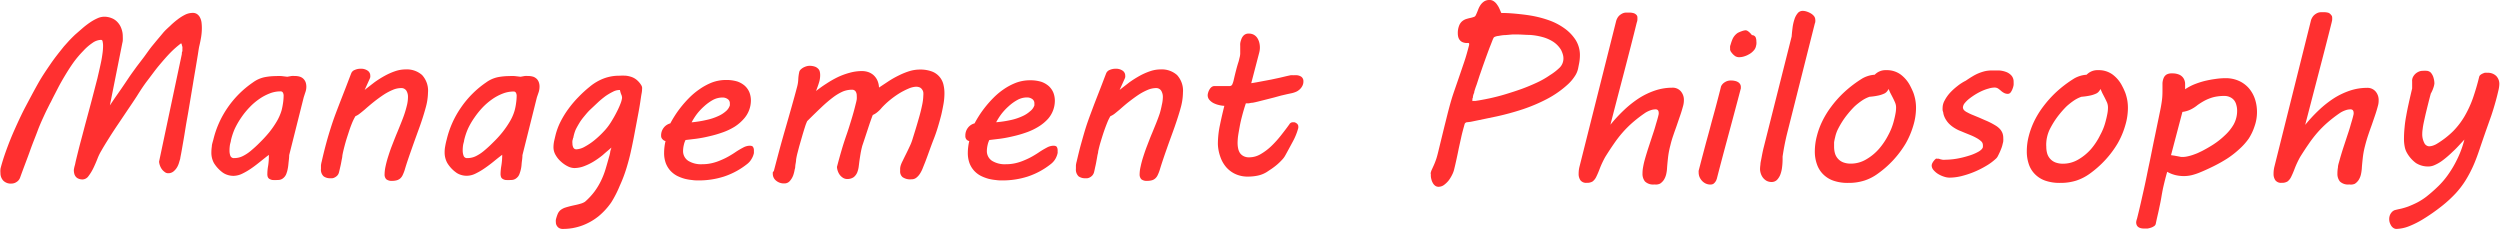 <svg xmlns="http://www.w3.org/2000/svg" viewBox="0 0 333.53 30.54"><defs><style>.cls-1{fill:#ff3030;}</style></defs><g id="レイヤー_2" data-name="レイヤー 2"><g id="レイヤー_3" data-name="レイヤー 3"><path class="cls-1" d="M.07,22.49c.19-.75.45-1.57.78-2.48S1.56,18.15,2,17.17s.91-2,1.44-3,1.06-2,1.62-3S6.2,9.33,6.79,8.47,8,6.86,8.54,6.18l.62-.69c.25-.27.53-.55.84-.85l1-.87A11.37,11.37,0,0,1,12,3a6.37,6.37,0,0,1,1-.56,2.25,2.25,0,0,1,.89-.21,2.61,2.61,0,0,1,1,.19,2.06,2.06,0,0,1,.79.54,2.37,2.37,0,0,1,.51.84,2.92,2.92,0,0,1,.19,1.08,4.38,4.38,0,0,1,0,.5c0,.16-.06.33-.09.51l-1.63,8.17.61-.91.9-1.29c.33-.48.68-1,1-1.48s.71-1,1.06-1.49l1-1.31.72-1,.26-.34.65-.79c.25-.3.53-.62.84-1s.63-.66,1-1a10.07,10.07,0,0,1,1-.86,6.14,6.14,0,0,1,1-.63,2.31,2.31,0,0,1,1-.24,1,1,0,0,1,.59.16,1.22,1.22,0,0,1,.38.43,2.09,2.09,0,0,1,.21.64,6.33,6.33,0,0,1,.05.76,7.61,7.61,0,0,1-.1,1.25c-.07.42-.15.8-.23,1.14s-.12.67-.2,1.17-.18,1.09-.29,1.75-.24,1.38-.36,2.14l-.39,2.34c-.13.79-.26,1.57-.4,2.34s-.25,1.49-.36,2.16-.22,1.27-.31,1.8-.17.93-.23,1.23c0,.13-.07.32-.14.55a2.91,2.91,0,0,1-.27.69,2.14,2.14,0,0,1-.49.59,1.09,1.09,0,0,1-.74.25.7.7,0,0,1-.44-.16,1.75,1.75,0,0,1-.39-.38,2,2,0,0,1-.26-.51,2,2,0,0,1-.11-.49L24.26,7.21c0-.14,0-.26.07-.37a1.71,1.71,0,0,0,0-.31.92.92,0,0,0,0-.29L24.26,6c0-.09-.06-.16-.09-.23A12.61,12.61,0,0,0,22.76,7c-.51.52-1,1.09-1.53,1.72s-1,1.3-1.54,2-1,1.42-1.45,2.14c-.36.55-.75,1.14-1.17,1.75l-1.25,1.86c-.42.62-.83,1.24-1.22,1.86s-.76,1.21-1.08,1.78A6.63,6.63,0,0,0,13,21.18c-.17.43-.35.85-.55,1.26a6.21,6.21,0,0,1-.65,1.06,1,1,0,0,1-.78.44,1.3,1.3,0,0,1-.56-.11.86.86,0,0,1-.36-.27,1,1,0,0,1-.19-.39,1.93,1.93,0,0,1-.06-.49A3.91,3.91,0,0,1,10,22c.05-.22.09-.44.14-.64.21-.86.42-1.72.65-2.57s.45-1.71.69-2.6.49-1.81.74-2.76.52-2,.78-3c.07-.31.15-.65.23-1s.17-.76.25-1.14.14-.76.19-1.13a7.14,7.14,0,0,0,.08-1,2.44,2.44,0,0,0-.06-.61c0-.15-.11-.23-.22-.23a2.07,2.07,0,0,0-1.14.41,6.73,6.73,0,0,0-1.22,1.06A14,14,0,0,0,9.84,8.28c-.4.56-.78,1.15-1.14,1.75s-.7,1.19-1,1.78-.58,1.11-.81,1.58a3.24,3.24,0,0,1-.21.4l-.36.72c-.16.31-.34.7-.56,1.18S5.27,16.77,5,17.5s-.64,1.61-1,2.63-.83,2.2-1.32,3.57a1.12,1.12,0,0,1-.46.57,1.19,1.19,0,0,1-.68.22,1.39,1.39,0,0,1-1.12-.41,1.47,1.47,0,0,1-.36-1A2.54,2.54,0,0,1,.07,22.49Z"/><path class="cls-1" d="M35.67,23.14a5.81,5.81,0,0,1,.1-1,8.81,8.81,0,0,0,.1-1.48c-.32.24-.67.52-1.07.84s-.79.63-1.21.92a8.7,8.7,0,0,1-1.25.74,2.74,2.74,0,0,1-1.17.3,2.53,2.53,0,0,1-.83-.13,2.18,2.18,0,0,1-.68-.35,4.46,4.46,0,0,1-1.12-1.23,2.89,2.89,0,0,1-.34-1.44,5.06,5.06,0,0,1,.06-.76c0-.26.11-.57.2-.91a12.78,12.78,0,0,1,1.91-4.28A13,13,0,0,1,33.74,11a4,4,0,0,1,1.55-.7,8.11,8.11,0,0,1,1.54-.15,7,7,0,0,1,.75,0l.75.09.55-.1a3.29,3.29,0,0,1,.45,0,2.16,2.16,0,0,1,.73.11,1.18,1.18,0,0,1,.47.32,1.26,1.26,0,0,1,.26.45,1.91,1.91,0,0,1,.08.54,2.18,2.18,0,0,1-.12.72c-.08.23-.15.46-.23.7L38.58,20.7c0,.42-.07.8-.1,1.16a5.89,5.89,0,0,1-.17,1l-.11.33a1.34,1.34,0,0,1-.22.38,1.37,1.37,0,0,1-.36.31,1.09,1.09,0,0,1-.57.13,4.53,4.53,0,0,1-.73,0,1.18,1.18,0,0,1-.42-.17.56.56,0,0,1-.19-.27A1.28,1.28,0,0,1,35.67,23.14Zm-4.86-4.42c0,.14-.08.33-.13.59a4.77,4.77,0,0,0-.06.76,2,2,0,0,0,.11.71.49.49,0,0,0,.52.31,2.53,2.53,0,0,0,1.15-.27,5.35,5.35,0,0,0,1-.65A16.37,16.37,0,0,0,34.68,19a17.44,17.44,0,0,0,1.23-1.34,12.33,12.33,0,0,0,1-1.44,6.69,6.69,0,0,0,.65-1.47,9.06,9.06,0,0,0,.2-1,7.56,7.56,0,0,0,.08-1,.88.88,0,0,0-.09-.38.34.34,0,0,0-.34-.18,3.88,3.88,0,0,0-1.44.28,6.55,6.55,0,0,0-1.4.75,8.2,8.2,0,0,0-1.28,1.1,10.39,10.39,0,0,0-1.11,1.37,10.63,10.63,0,0,0-.86,1.49A8.77,8.77,0,0,0,30.81,18.72Z"/><path class="cls-1" d="M53.5,11.75a2.88,2.88,0,0,0-1.1.24,7.68,7.68,0,0,0-1.22.65c-.42.28-.85.59-1.28.93s-.86.71-1.28,1.08c-.22.18-.42.35-.62.5a2.24,2.24,0,0,1-.58.35,7.15,7.15,0,0,0-.44.88c-.15.37-.3.77-.44,1.21s-.29.87-.42,1.33-.24.88-.33,1.27q-.07.3-.12.6c0,.19-.06.4-.1.62s-.08.46-.14.71-.12.54-.2.85a1,1,0,0,1-.23.45,1.29,1.29,0,0,1-.34.25.92.92,0,0,1-.33.11,1.29,1.29,0,0,1-.25,0,1.45,1.45,0,0,1-.91-.26,1.22,1.22,0,0,1-.35-1c0-.13,0-.28,0-.43a2.53,2.53,0,0,1,.09-.5c.21-.93.42-1.77.62-2.51s.41-1.43.61-2.06.41-1.24.62-1.8.43-1.13.65-1.7l.69-1.77c.24-.61.49-1.29.77-2a.8.8,0,0,1,.46-.42,1.92,1.92,0,0,1,.79-.16,1.54,1.54,0,0,1,.92.25.8.8,0,0,1,.36.71.69.69,0,0,1,0,.16,1.25,1.25,0,0,1-.09.25L48.65,12c.41-.33.83-.65,1.28-1a13.17,13.17,0,0,1,1.37-.87,8.72,8.72,0,0,1,1.41-.63,4.38,4.38,0,0,1,1.4-.24,3.07,3.07,0,0,1,2.2.75,3.08,3.08,0,0,1,.79,2.34,8,8,0,0,1-.32,2.06c-.21.77-.47,1.6-.79,2.49s-.66,1.81-1,2.78-.71,2-1,3a5.34,5.34,0,0,1-.27.68,1.32,1.32,0,0,1-.33.45,1.22,1.22,0,0,1-.45.24,2.22,2.22,0,0,1-.62.08,1.15,1.15,0,0,1-.79-.22.9.9,0,0,1-.22-.68,5.16,5.16,0,0,1,.12-1A13.26,13.26,0,0,1,51.75,21c.15-.47.32-1,.52-1.51s.42-1.09.65-1.64.37-.9.55-1.35.35-.88.49-1.3.25-.82.34-1.2a4.7,4.7,0,0,0,.13-1.06,1.6,1.6,0,0,0-.19-.8A.79.79,0,0,0,53.5,11.75Z"/><path class="cls-1" d="M66.78,23.14a7,7,0,0,1,.1-1A8.69,8.69,0,0,0,67,20.65c-.32.24-.68.52-1.07.84s-.8.63-1.22.92a8.7,8.7,0,0,1-1.25.74,2.7,2.7,0,0,1-1.16.3,2.55,2.55,0,0,1-.84-.13,2.12,2.12,0,0,1-.67-.35,4.31,4.31,0,0,1-1.12-1.23,2.9,2.9,0,0,1-.35-1.44,4.06,4.06,0,0,1,.07-.76,9.1,9.1,0,0,1,.2-.91,12.59,12.59,0,0,1,1.91-4.28A12.78,12.78,0,0,1,64.85,11a4.1,4.1,0,0,1,1.55-.7,8.11,8.11,0,0,1,1.54-.15,6.88,6.88,0,0,1,.75,0l.76.09.55-.1a3.15,3.15,0,0,1,.44,0,2.22,2.22,0,0,1,.74.11,1.35,1.35,0,0,1,.47.32,1.24,1.24,0,0,1,.25.45,1.61,1.61,0,0,1,.08.54,2.46,2.46,0,0,1-.11.72l-.24.7L69.7,20.7c0,.42-.08.8-.11,1.16a4.36,4.36,0,0,1-.17,1l-.11.33a1.3,1.3,0,0,1-.21.38,1.42,1.42,0,0,1-.37.31,1.09,1.09,0,0,1-.57.13,4.62,4.62,0,0,1-.73,0,1.05,1.05,0,0,1-.41-.17.5.5,0,0,1-.19-.27A1.25,1.25,0,0,1,66.78,23.14Zm-4.86-4.42c0,.14-.08.33-.13.59a4.77,4.77,0,0,0-.06.76,2,2,0,0,0,.12.71.47.47,0,0,0,.51.31,2.53,2.53,0,0,0,1.15-.27,5.35,5.35,0,0,0,1-.65A16.37,16.37,0,0,0,65.79,19,14.15,14.15,0,0,0,67,17.68a12.33,12.33,0,0,0,1-1.44,6.25,6.25,0,0,0,.65-1.47,7.18,7.18,0,0,0,.2-1,7.56,7.56,0,0,0,.08-1,.88.88,0,0,0-.09-.38.34.34,0,0,0-.34-.18,4,4,0,0,0-1.44.28,6.55,6.55,0,0,0-1.4.75,8.69,8.69,0,0,0-1.28,1.1,11.18,11.18,0,0,0-1.1,1.37,9.73,9.73,0,0,0-.86,1.49A8.84,8.84,0,0,0,61.92,18.72Z"/><path class="cls-1" d="M75,30.54a.85.85,0,0,1-.26-.05.88.88,0,0,1-.28-.16,1,1,0,0,1-.21-.28.84.84,0,0,1-.09-.4,1.4,1.4,0,0,1,0-.34,4.8,4.8,0,0,1,.25-.78,1.37,1.37,0,0,1,.38-.51,2.09,2.09,0,0,1,.67-.34c.29-.09.66-.19,1.12-.29.29-.06.56-.12.82-.2a2.24,2.24,0,0,0,.64-.27,8.89,8.89,0,0,0,1.27-1.36,9.13,9.13,0,0,0,.88-1.46,10.67,10.67,0,0,0,.6-1.54c.16-.53.31-1.07.46-1.61a5.47,5.47,0,0,0,.15-.58c0-.2.1-.43.17-.68-.37.32-.76.64-1.16,1a11,11,0,0,1-1.23.87,7.53,7.53,0,0,1-1.28.62,3.73,3.73,0,0,1-1.3.24,2.05,2.05,0,0,1-.85-.23,3.81,3.81,0,0,1-.9-.62,3.39,3.39,0,0,1-.72-.88,2.05,2.05,0,0,1-.29-1.07,4.37,4.37,0,0,1,.08-.76c.06-.27.12-.51.17-.73a8.56,8.56,0,0,1,.68-1.87,12.13,12.13,0,0,1,1.06-1.73,14,14,0,0,1,1.32-1.56,15.9,15.9,0,0,1,1.49-1.37,6.64,6.64,0,0,1,1.93-1.14,5.87,5.87,0,0,1,2.06-.36,8.14,8.14,0,0,1,.87,0,3.49,3.49,0,0,1,.79.18,2.21,2.21,0,0,1,.69.41,2.82,2.82,0,0,1,.59.71.85.85,0,0,1,.09.24.85.85,0,0,1,0,.24c0,.08,0,.28-.06.58s-.11.69-.18,1.15-.16,1-.26,1.52-.21,1.13-.32,1.7-.21,1.13-.32,1.68-.21,1.05-.31,1.49c-.16.77-.37,1.57-.62,2.39a18.79,18.79,0,0,1-.91,2.4A14.47,14.47,0,0,1,81.55,27a9.12,9.12,0,0,1-1.67,1.83,7.8,7.8,0,0,1-2.16,1.24A7.37,7.37,0,0,1,75,30.54Zm1.45-12.13c0,.12-.06.24-.08.36a1.47,1.47,0,0,0,0,.36,1.22,1.22,0,0,0,.12.56.44.44,0,0,0,.42.23A2.5,2.5,0,0,0,78,19.58a8.19,8.19,0,0,0,1.3-.87,12.21,12.21,0,0,0,1.23-1.15,7.3,7.3,0,0,0,.92-1.17c.1-.15.23-.37.39-.64s.32-.57.48-.89a10,10,0,0,0,.43-.95,3.42,3.42,0,0,0,.24-.84,1.08,1.08,0,0,0-.11-.47,2.89,2.89,0,0,1-.17-.59h-.13a1.86,1.86,0,0,0-.81.23,7.58,7.58,0,0,0-1,.59c-.33.25-.67.52-1,.83s-.66.62-1,.94-.58.62-.83.92a7.7,7.7,0,0,0-.58.78c-.2.33-.39.65-.56,1A5.32,5.32,0,0,0,76.48,18.41Z"/><path class="cls-1" d="M88.2,18.12a1.67,1.67,0,0,1,.34-1.07,1.62,1.62,0,0,1,.89-.59c.11-.21.27-.5.5-.87a13.94,13.94,0,0,1,.83-1.19,14.53,14.53,0,0,1,1.14-1.3,9.4,9.4,0,0,1,1.4-1.18A8,8,0,0,1,95,11a5.35,5.35,0,0,1,1.88-.33,5,5,0,0,1,1.48.2,3,3,0,0,1,1,.57,2.47,2.47,0,0,1,.62.88,3,3,0,0,1,.2,1.09,3.68,3.68,0,0,1-.89,2.38A5.76,5.76,0,0,1,98,16.91a8.22,8.22,0,0,1-1.64.77,15.42,15.42,0,0,1-1.78.51,16.75,16.75,0,0,1-1.7.32l-1.42.17a2.65,2.65,0,0,0-.23.66,3.64,3.64,0,0,0-.1.79,1.54,1.54,0,0,0,.68,1.32,3.24,3.24,0,0,0,1.86.46A5.68,5.68,0,0,0,95,21.76a6.66,6.66,0,0,0,1.19-.4,9.5,9.5,0,0,0,1.06-.52c.33-.19.64-.38.91-.57a11.23,11.23,0,0,1,1-.59,1.94,1.94,0,0,1,.85-.24c.24,0,.4.06.46.18a.77.77,0,0,1,.11.39c0,.08,0,.15,0,.23s0,.13,0,.18a2.41,2.41,0,0,1-.3.76,2.2,2.2,0,0,1-.55.66,10,10,0,0,1-3.13,1.71,10.93,10.93,0,0,1-3.42.52c-.23,0-.51,0-.83-.05a6.42,6.42,0,0,1-1-.17,5.63,5.63,0,0,1-1-.38,3.33,3.33,0,0,1-.88-.66,3.21,3.21,0,0,1-.63-1,3.93,3.93,0,0,1-.24-1.45,6.94,6.94,0,0,1,.19-1.54.65.65,0,0,1-.36-.2A.64.64,0,0,1,88.2,18.12Zm9.17-4.06a.35.35,0,0,0,0-.13V13.8a.66.66,0,0,0-.3-.59,1.16,1.16,0,0,0-.7-.2,2.7,2.7,0,0,0-1.27.33,6.22,6.22,0,0,0-1.17.85,7.58,7.58,0,0,0-1,1.08,8.64,8.64,0,0,0-.66,1.05A14.58,14.58,0,0,0,94.26,16a7.42,7.42,0,0,0,1.53-.5,3.94,3.94,0,0,0,1.06-.67A1.7,1.7,0,0,0,97.37,14.06Z"/><path class="cls-1" d="M103.24,22.81c.3-1.14.58-2.21.85-3.2s.54-1.93.8-2.83.51-1.78.75-2.63.48-1.71.71-2.59a4.4,4.4,0,0,0,.15-1,5.89,5.89,0,0,1,.14-1,.72.72,0,0,1,.21-.31A1.72,1.72,0,0,1,107.2,9a2.38,2.38,0,0,1,.4-.16,1.49,1.49,0,0,1,.4-.06,2.12,2.12,0,0,1,.68.1,1.12,1.12,0,0,1,.44.26.8.8,0,0,1,.24.38,2,2,0,0,1,.06.51,3.17,3.17,0,0,1-.16,1c-.1.34-.24.71-.39,1.11.46-.36.93-.7,1.41-1a13,13,0,0,1,1.49-.85,9.39,9.39,0,0,1,1.58-.58A6.17,6.17,0,0,1,115,9.48a2.71,2.71,0,0,1,.79.12,2.14,2.14,0,0,1,.71.39,2.19,2.19,0,0,1,.53.69,2.61,2.61,0,0,1,.24,1l1.3-.86a12.5,12.5,0,0,1,1.37-.77,9.4,9.4,0,0,1,1.39-.56,4.74,4.74,0,0,1,1.36-.21,4.45,4.45,0,0,1,1.62.25,2.46,2.46,0,0,1,1.54,1.69,4.85,4.85,0,0,1,.15,1.22,8.14,8.14,0,0,1-.13,1.45c-.09.5-.19,1-.29,1.42-.29,1.13-.6,2.21-1,3.22s-.73,2-1.14,3.07l-.31.77a4.13,4.13,0,0,1-.37.76,2.14,2.14,0,0,1-.5.57,1,1,0,0,1-.66.22,1.77,1.77,0,0,1-1.19-.29,1,1,0,0,1-.32-.83c0-.1,0-.21,0-.34a2.2,2.2,0,0,1,.07-.37,3.74,3.74,0,0,1,.27-.63c.13-.28.28-.58.44-.9s.32-.65.48-1a6.5,6.5,0,0,0,.35-.86l.45-1.45c.17-.55.33-1.11.49-1.67s.29-1.1.39-1.6a6.54,6.54,0,0,0,.15-1.22,2.12,2.12,0,0,0,0-.44.88.88,0,0,0-.16-.38.79.79,0,0,0-.3-.27,1.25,1.25,0,0,0-.51-.1,2.82,2.82,0,0,0-1,.25,9.5,9.5,0,0,0-1.26.65,11.77,11.77,0,0,0-1.26.91,10.37,10.37,0,0,0-1.06,1A3.83,3.83,0,0,1,117,15a2.4,2.4,0,0,1-.56.34s-.07.17-.15.39-.17.48-.28.79l-.33,1-.33,1c-.1.31-.19.57-.26.78a2.53,2.53,0,0,0-.1.34c-.07.28-.13.56-.18.85s-.09.56-.13.82-.07.55-.11.85a3.25,3.25,0,0,1-.2.83,1.59,1.59,0,0,1-.47.64,1.45,1.45,0,0,1-.89.25,1,1,0,0,1-.53-.15,1.64,1.64,0,0,1-.42-.37,1.86,1.86,0,0,1-.28-.52,1.94,1.94,0,0,1-.12-.57c.23-.88.45-1.67.66-2.38s.43-1.37.65-2,.42-1.29.62-1.94.4-1.36.59-2.15a4.88,4.88,0,0,0,.12-.55,2.9,2.9,0,0,0,0-.47,1,1,0,0,0-.15-.58.57.57,0,0,0-.51-.23,3.21,3.21,0,0,0-1.2.24,6.67,6.67,0,0,0-1.28.76,18.47,18.47,0,0,0-1.53,1.3c-.56.53-1.21,1.16-1.94,1.89a5.88,5.88,0,0,0-.31.82c-.13.4-.26.83-.39,1.28l-.36,1.25c-.1.39-.17.64-.2.77a8.87,8.87,0,0,0-.22,1c0,.28-.07.53-.1.76s0,.31-.09.57a4.3,4.3,0,0,1-.21.82,2.4,2.4,0,0,1-.44.72.93.93,0,0,1-.73.32,1.59,1.59,0,0,1-1.1-.37,1.15,1.15,0,0,1-.44-.92,1.11,1.11,0,0,1,0-.19A1.62,1.62,0,0,1,103.24,22.81Z"/><path class="cls-1" d="M128.79,18.12a1.67,1.67,0,0,1,.34-1.07,1.62,1.62,0,0,1,.89-.59c.11-.21.27-.5.5-.87a13.94,13.94,0,0,1,.83-1.19,14.53,14.53,0,0,1,1.14-1.3,9.4,9.4,0,0,1,1.4-1.18,8,8,0,0,1,1.66-.88,5.35,5.35,0,0,1,1.88-.33,5,5,0,0,1,1.48.2,3,3,0,0,1,1,.57,2.47,2.47,0,0,1,.62.88,3,3,0,0,1,.2,1.09,3.68,3.68,0,0,1-.89,2.38,5.76,5.76,0,0,1-1.31,1.08,8.22,8.22,0,0,1-1.64.77,14.87,14.87,0,0,1-1.78.51,16.75,16.75,0,0,1-1.7.32l-1.42.17a2.65,2.65,0,0,0-.23.66,3.64,3.64,0,0,0-.1.79,1.54,1.54,0,0,0,.68,1.32,3.24,3.24,0,0,0,1.86.46,5.68,5.68,0,0,0,1.32-.15,6.66,6.66,0,0,0,1.19-.4,9.5,9.5,0,0,0,1.06-.52c.33-.19.64-.38.91-.57a11.23,11.23,0,0,1,1-.59,1.94,1.94,0,0,1,.85-.24c.24,0,.4.06.47.18a.87.87,0,0,1,.1.39,1.77,1.77,0,0,1,0,.23.9.9,0,0,1,0,.18,2.64,2.64,0,0,1-.29.76,2.39,2.39,0,0,1-.56.66,10,10,0,0,1-3.13,1.71,10.93,10.93,0,0,1-3.42.52c-.23,0-.51,0-.83-.05a6.42,6.42,0,0,1-1-.17,5.94,5.94,0,0,1-1-.38,3.33,3.33,0,0,1-.88-.66,3.21,3.21,0,0,1-.63-1,3.93,3.93,0,0,1-.24-1.45,6.94,6.94,0,0,1,.19-1.54.65.65,0,0,1-.36-.2A.68.68,0,0,1,128.79,18.12ZM138,14.06a.35.35,0,0,0,0-.13V13.8a.67.67,0,0,0-.29-.59A1.19,1.19,0,0,0,137,13a2.64,2.64,0,0,0-1.26.33,6,6,0,0,0-1.18.85,7.58,7.58,0,0,0-1,1.08,8.64,8.64,0,0,0-.66,1.05,14.58,14.58,0,0,0,1.93-.29,7.42,7.42,0,0,0,1.53-.5,3.94,3.94,0,0,0,1.06-.67A1.7,1.7,0,0,0,138,14.06Z"/><path class="cls-1" d="M154.22,11.75a2.92,2.92,0,0,0-1.1.24,7.68,7.68,0,0,0-1.22.65c-.42.28-.84.59-1.28.93s-.86.71-1.28,1.08l-.61.5a2.47,2.47,0,0,1-.59.35,6,6,0,0,0-.43.88c-.15.37-.3.77-.45,1.21s-.28.87-.42,1.33-.24.88-.33,1.27c0,.2-.08.4-.11.6s-.07.4-.11.62-.08.46-.14.71-.11.54-.19.85a1.08,1.08,0,0,1-.24.45,1.25,1.25,0,0,1-.33.25,1,1,0,0,1-.34.11,1.29,1.29,0,0,1-.25,0,1.46,1.46,0,0,1-.91-.26,1.25,1.25,0,0,1-.35-1c0-.13,0-.28,0-.43a2.53,2.53,0,0,1,.09-.5c.22-.93.42-1.77.63-2.51s.4-1.43.6-2.06.42-1.24.63-1.8.42-1.13.64-1.7l.69-1.77c.24-.61.49-1.29.77-2a.84.84,0,0,1,.46-.42,1.94,1.94,0,0,1,.8-.16,1.53,1.53,0,0,1,.91.25.8.8,0,0,1,.36.71.69.69,0,0,1,0,.16,1.25,1.25,0,0,1-.09.25L149.37,12c.41-.33.84-.65,1.28-1a14.32,14.32,0,0,1,1.37-.87,8.44,8.44,0,0,1,1.42-.63,4.33,4.33,0,0,1,1.39-.24,3.07,3.07,0,0,1,2.2.75,3.08,3.08,0,0,1,.79,2.34,7.93,7.93,0,0,1-.31,2.06c-.21.77-.48,1.6-.79,2.49s-.66,1.81-1,2.78-.7,2-1,3a5.34,5.34,0,0,1-.27.68,1.32,1.32,0,0,1-.33.45,1.11,1.11,0,0,1-.44.24,2.3,2.3,0,0,1-.63.08,1.15,1.15,0,0,1-.79-.22.94.94,0,0,1-.22-.68,4.57,4.57,0,0,1,.13-1,13,13,0,0,1,.35-1.31c.15-.47.33-1,.53-1.51s.41-1.09.65-1.64l.55-1.35c.18-.45.34-.88.48-1.3A11.07,11.07,0,0,0,155,14a4.76,4.76,0,0,0,.14-1.06,1.61,1.61,0,0,0-.2-.8A.78.78,0,0,0,154.22,11.75Z"/><path class="cls-1" d="M162.48,19.22a12.22,12.22,0,0,1,.28-2.56c.18-.88.38-1.73.58-2.54a3.52,3.52,0,0,1-.77-.12,3.07,3.07,0,0,1-.72-.27,1.92,1.92,0,0,1-.53-.44.94.94,0,0,1-.2-.59,1.28,1.28,0,0,1,.06-.34,1.72,1.72,0,0,1,.17-.4,1.13,1.13,0,0,1,.28-.34.65.65,0,0,1,.4-.14h2a.38.38,0,0,0,.38-.24,3.27,3.27,0,0,0,.16-.47c.13-.57.25-1.06.36-1.48s.21-.76.29-1,.13-.52.18-.7a2.15,2.15,0,0,0,.06-.44c0-.12,0-.24,0-.36s0-.28,0-.49V6.11a1.9,1.9,0,0,1,0-.31,2.38,2.38,0,0,1,.14-.54,1.35,1.35,0,0,1,.32-.53.92.92,0,0,1,.69-.25,1.38,1.38,0,0,1,.67.16,1.35,1.35,0,0,1,.46.43,2.05,2.05,0,0,1,.26.6A2.64,2.64,0,0,1,168,7l-1.07,4.1c.53-.08,1-.17,1.41-.25l1.23-.23,1.17-.25.84-.2.59-.13a2.4,2.4,0,0,1,.4,0,2.59,2.59,0,0,1,.48,0,1.29,1.29,0,0,1,.42.12.68.68,0,0,1,.3.25.71.71,0,0,1,.12.43,1.26,1.26,0,0,1-.14.62,1.64,1.64,0,0,1-.36.47,1.8,1.8,0,0,1-.49.32,3.3,3.3,0,0,1-.56.18l-.61.13-.82.19L170,13l-.94.24-1.15.29q-.47.12-.81.18c-.22,0-.41.07-.55.08l-.34,0c-.19.56-.35,1.11-.49,1.64s-.25,1-.34,1.51-.16.88-.21,1.24a8.45,8.45,0,0,0-.06.86,3.67,3.67,0,0,0,.07.75,1.77,1.77,0,0,0,.25.63,1.28,1.28,0,0,0,.48.41,1.54,1.54,0,0,0,.75.16,3,3,0,0,0,1.53-.43,7.35,7.35,0,0,0,1.42-1.07,13.54,13.54,0,0,0,1.29-1.43c.41-.52.78-1,1.12-1.48a.53.53,0,0,1,.46-.27l.21,0a.86.86,0,0,1,.24.11.6.6,0,0,1,.2.19.48.48,0,0,1,.08.27c0,.08,0,.14,0,.18a8.15,8.15,0,0,1-.73,1.82c-.33.61-.66,1.23-1,1.84a2.72,2.72,0,0,1-.47.63,7.09,7.09,0,0,1-.62.6c-.22.19-.46.37-.7.54l-.69.46a3.74,3.74,0,0,1-1.21.48,6.39,6.39,0,0,1-1.28.13,3.92,3.92,0,0,1-1.69-.34,3.65,3.65,0,0,1-1.25-.94,4.21,4.21,0,0,1-.77-1.38A5.55,5.55,0,0,1,162.48,19.22Z"/><path class="cls-1" d="M190.87,23.09a2,2,0,0,1,.17-.5l.24-.53c.09-.19.18-.43.28-.7s.19-.6.29-1l.57-2.34c.14-.57.28-1.15.43-1.74s.31-1.26.51-2c.16-.59.34-1.22.56-1.87l.69-2c.24-.69.48-1.41.73-2.14S195.8,6.77,196,6a.41.41,0,0,0,0-.12c0-.07,0-.12-.07-.14a.54.54,0,0,0-.19,0,1.51,1.51,0,0,1-.61-.11.94.94,0,0,1-.38-.29,1.08,1.08,0,0,1-.2-.4,1.86,1.86,0,0,1-.06-.48,2.68,2.68,0,0,1,.16-1,1.49,1.49,0,0,1,.39-.6,1.68,1.68,0,0,1,.53-.31c.19-.06.37-.11.56-.15a3.44,3.44,0,0,0,.47-.13A.42.42,0,0,0,196.9,2c.1-.2.19-.42.28-.65a2.91,2.91,0,0,1,.31-.64A1.79,1.79,0,0,1,198,.19a1.26,1.26,0,0,1,.73-.19.92.92,0,0,1,.57.18,1.51,1.51,0,0,1,.43.44,2.8,2.8,0,0,1,.32.56c.09.2.17.38.23.55,1,0,1.88.09,2.62.17s1.29.17,1.66.24a14.3,14.3,0,0,1,2.21.61,8.25,8.25,0,0,1,2,1.07,5.69,5.69,0,0,1,1.45,1.53,3.78,3.78,0,0,1,.56,2,5.83,5.83,0,0,1-.13,1.22l-.1.51a2.89,2.89,0,0,1-.49,1.14,5.56,5.56,0,0,1-.85,1,13.12,13.12,0,0,1-2.85,2,22,22,0,0,1-3.24,1.37,35.56,35.56,0,0,1-3.44.94l-3.47.72-.41.05c-.23,0-.36.12-.4.25-.19.68-.35,1.27-.46,1.78l-.32,1.45c-.09.47-.19.93-.29,1.39s-.22,1-.36,1.55a3.54,3.54,0,0,1-.27.66,4.54,4.54,0,0,1-.45.72,3.35,3.35,0,0,1-.61.58,1.24,1.24,0,0,1-.72.24.73.73,0,0,1-.46-.15,1.12,1.12,0,0,1-.31-.37,1.72,1.72,0,0,1-.19-.49,1.88,1.88,0,0,1-.07-.5v-.17A.4.4,0,0,1,190.87,23.09Zm5.81-10.83c0,.07,0,.15-.08.26l-.09.32c0,.11,0,.21-.07.31a1.12,1.12,0,0,0,0,.19.25.25,0,0,0,0,.13.09.09,0,0,0,.09,0l.28,0,.57-.09.71-.13.73-.15c.63-.14,1.31-.31,2-.52s1.45-.45,2.17-.71,1.4-.55,2.05-.85a11.46,11.46,0,0,0,1.75-1A7.34,7.34,0,0,0,208.1,9a1.72,1.72,0,0,0,.48-1.16,1.89,1.89,0,0,0-.1-.65,3.52,3.52,0,0,0-.21-.52,3.4,3.4,0,0,0-1.1-1.13,5.19,5.19,0,0,0-1.43-.61,8.54,8.54,0,0,0-1.63-.27c-.56,0-1.12-.06-1.67-.06l-.67,0-.93.08c-.33,0-.63.06-.91.11a1.56,1.56,0,0,0-.56.15.32.32,0,0,0-.13.15l-.08.17-.32.82c-.14.34-.28.73-.44,1.16s-.32.89-.49,1.36-.34,1-.49,1.4L197,11.29C196.85,11.68,196.75,12,196.68,12.26Z"/><path class="cls-1" d="M220.71,24.61a1.57,1.57,0,0,1-1.25-.4,1.62,1.62,0,0,1-.33-1.08,4.53,4.53,0,0,1,.07-.79c.05-.28.11-.58.19-.88.14-.52.29-1,.46-1.55l.51-1.55c.17-.52.34-1,.5-1.57s.31-1,.43-1.57a.92.92,0,0,0,0-.19.51.51,0,0,0-.1-.32.39.39,0,0,0-.31-.12,2,2,0,0,0-.7.13,3.62,3.62,0,0,0-.62.29,17.49,17.49,0,0,0-1.72,1.31,14.46,14.46,0,0,0-1.36,1.35,16.11,16.11,0,0,0-1.16,1.5c-.37.53-.75,1.11-1.15,1.75a12.23,12.23,0,0,0-.76,1.62,11.3,11.3,0,0,1-.46,1.07,1.69,1.69,0,0,1-.48.6,1.42,1.42,0,0,1-.79.18.94.94,0,0,1-.83-.34,1.46,1.46,0,0,1-.24-.88,3.85,3.85,0,0,1,.13-1L215.6,2.86a1.61,1.61,0,0,1,.14-.38,1.48,1.48,0,0,1,.28-.39,1.84,1.84,0,0,1,.42-.29,1.2,1.2,0,0,1,.55-.12l.49,0a2.18,2.18,0,0,1,.48.08.84.84,0,0,1,.35.22.48.48,0,0,1,.14.38,1.84,1.84,0,0,1,0,.24q0,.18-.09.42c-.52,2.12-1.09,4.32-1.69,6.62s-1.21,4.61-1.82,7a20.15,20.15,0,0,1,1.86-2,14,14,0,0,1,2-1.57,9.84,9.84,0,0,1,2.11-1,7.25,7.25,0,0,1,2.27-.37,1.42,1.42,0,0,1,1.15.48,1.74,1.74,0,0,1,.41,1.21,2.82,2.82,0,0,1-.08.65c-.12.45-.25.9-.4,1.33s-.3.87-.45,1.31-.32.89-.47,1.34a13.24,13.24,0,0,0-.41,1.4,11,11,0,0,0-.32,1.75c-.06.55-.1,1-.12,1.33a4.52,4.52,0,0,1-.13.82,2.4,2.4,0,0,1-.3.69,1.79,1.79,0,0,1-.5.49A1.36,1.36,0,0,1,220.71,24.61Z"/><path class="cls-1" d="M227.06,21.09l.53-2c.21-.76.43-1.55.65-2.39s.47-1.7.7-2.58.46-1.73.66-2.56a.71.71,0,0,1,.1-.2,1.26,1.26,0,0,1,.25-.28,1.77,1.77,0,0,1,.41-.24,1.52,1.52,0,0,1,.59-.1,2,2,0,0,1,.48.05,1.3,1.3,0,0,1,.42.15.84.84,0,0,1,.29.27.71.71,0,0,1,.11.39v.1a.28.28,0,0,1,0,.09l-.41,1.55c-.46,1.74-.93,3.49-1.4,5.23s-.94,3.5-1.39,5.26l-.08.22a1.34,1.34,0,0,1-.17.27,1,1,0,0,1-.24.22.8.8,0,0,1-.36.08,1.47,1.47,0,0,1-.67-.15,1.61,1.61,0,0,1-.5-.39,1.79,1.79,0,0,1-.31-.51,1.76,1.76,0,0,1-.1-.53v-.13a.35.35,0,0,1,0-.13Zm3.83-15.16a5.61,5.61,0,0,1,.26-.74,2,2,0,0,1,.68-.8,4.08,4.08,0,0,1,.57-.24,1.88,1.88,0,0,1,.48-.11.53.53,0,0,1,.3.11,1.44,1.44,0,0,1,.27.22,2.21,2.21,0,0,1,.28.32.54.54,0,0,1,.48.26,1.36,1.36,0,0,1,.11.56,1.79,1.79,0,0,1,0,.42l-.07.31a1.27,1.27,0,0,1-.34.56,2.07,2.07,0,0,1-.57.44,2.83,2.83,0,0,1-.67.29,2.2,2.2,0,0,1-.62.1,1,1,0,0,1-.52-.12A2,2,0,0,1,231,7a.82.82,0,0,1-.18-.35.88.88,0,0,1,0-.21,1.29,1.29,0,0,1,0-.29A2,2,0,0,1,230.89,5.93Z"/><path class="cls-1" d="M239.15,3.69a5.71,5.71,0,0,1,.24-1.08,2.41,2.41,0,0,1,.43-.83.85.85,0,0,1,.69-.33,1.72,1.72,0,0,1,.52.09,2.61,2.61,0,0,1,.54.24,1.6,1.6,0,0,1,.44.37.81.81,0,0,1,.17.49.93.93,0,0,1,0,.27c0,.1-.06.2-.08.3L238.4,17.89c-.14.58-.26,1.14-.36,1.67s-.17,1-.22,1.31v.36a8.51,8.51,0,0,1-.06,1,4.2,4.2,0,0,1-.22,1,2.14,2.14,0,0,1-.45.75,1,1,0,0,1-.74.3,1.41,1.41,0,0,1-.69-.17,1.65,1.65,0,0,1-.48-.43,1.89,1.89,0,0,1-.28-.57,1.92,1.92,0,0,1-.09-.56,4.69,4.69,0,0,1,.05-.58c0-.23.06-.47.11-.72s.09-.49.14-.74.1-.47.14-.65l3.78-15C239.06,4.44,239.1,4.08,239.15,3.69Z"/><path class="cls-1" d="M242.39,18.16a10.12,10.12,0,0,1,.68-1.89,11.79,11.79,0,0,1,1.21-2,14.28,14.28,0,0,1,1.79-2,15.74,15.74,0,0,1,2.43-1.83,3.84,3.84,0,0,1,.67-.29,3.72,3.72,0,0,1,.94-.18,2,2,0,0,1,1.54-.61,3.11,3.11,0,0,1,1.92.58,4.42,4.42,0,0,1,1.3,1.57q.16.31.3.63a4.14,4.14,0,0,1,.23.65,5.36,5.36,0,0,1,.16.74,5.93,5.93,0,0,1,.06.89,8.17,8.17,0,0,1-.37,2.36,11.09,11.09,0,0,1-1,2.35,13.3,13.3,0,0,1-3.77,4.07,6.28,6.28,0,0,1-1.75.89,6.83,6.83,0,0,1-2.14.31,5.77,5.77,0,0,1-2-.3,3.6,3.6,0,0,1-1.37-.86,3.43,3.43,0,0,1-.82-1.33,5,5,0,0,1-.28-1.73A8.09,8.09,0,0,1,242.39,18.16Zm2.43.19a6.06,6.06,0,0,0-.13.64c0,.2,0,.4,0,.58a3.26,3.26,0,0,0,.12.9,1.83,1.83,0,0,0,.41.72,1.8,1.8,0,0,0,.69.47,2.79,2.79,0,0,0,1,.17,4,4,0,0,0,2.07-.57,6.77,6.77,0,0,0,1.71-1.41A9.27,9.27,0,0,0,251.93,18a8.09,8.09,0,0,0,.71-1.79c.09-.34.17-.66.23-1a4.28,4.28,0,0,0,.09-.83,1.67,1.67,0,0,0-.14-.71c-.09-.22-.21-.47-.35-.74l-.27-.52c-.09-.18-.16-.36-.23-.54a2.07,2.07,0,0,1-.25.36,1,1,0,0,1-.4.28,3.7,3.7,0,0,1-.71.23,8.64,8.64,0,0,1-1.19.17,4.33,4.33,0,0,0-1,.5,8.7,8.7,0,0,0-1,.79,12,12,0,0,0-.9,1,10.86,10.86,0,0,0-.78,1.08,11.9,11.9,0,0,0-.6,1.08A4.82,4.82,0,0,0,244.82,18.35Z"/><path class="cls-1" d="M258.46,21.18a.66.66,0,0,1,.21,0l.21.07.27.06a1.87,1.87,0,0,0,.38,0,9.87,9.87,0,0,0,1.53-.14,12.32,12.32,0,0,0,1.59-.39,6.41,6.41,0,0,0,1.28-.53c.35-.2.56-.41.61-.62a2,2,0,0,0,0-.31.67.67,0,0,0-.24-.48,3.09,3.09,0,0,0-.61-.43,7.25,7.25,0,0,0-.79-.38l-.79-.32-.5-.21a4.27,4.27,0,0,1-.75-.36,4,4,0,0,1-.68-.49,2.91,2.91,0,0,1-.55-.65,2.6,2.6,0,0,1-.36-.85c0-.14-.07-.28-.1-.42a2.86,2.86,0,0,1,0-.43,2,2,0,0,1,.26-.88,4.84,4.84,0,0,1,.69-1,7.87,7.87,0,0,1,1-.92,6.23,6.23,0,0,1,1.15-.74c.29-.2.58-.39.85-.55a6,6,0,0,1,.83-.43,6.5,6.5,0,0,1,.85-.28,4.45,4.45,0,0,1,.91-.1c.3,0,.61,0,1,0a3.33,3.33,0,0,1,.93.2,1.79,1.79,0,0,1,.71.48,1.21,1.21,0,0,1,.29.84,4.12,4.12,0,0,1,0,.42,2.46,2.46,0,0,1-.15.53,1.82,1.82,0,0,1-.25.46.46.46,0,0,1-.35.19,1.06,1.06,0,0,1-.56-.14,2,2,0,0,1-.39-.28c-.12-.1-.24-.2-.37-.29a.87.87,0,0,0-.47-.13,2.75,2.75,0,0,0-.78.13,6,6,0,0,0-.92.33,8,8,0,0,0-.91.49,9.46,9.46,0,0,0-.81.57,4,4,0,0,0-.58.58,1,1,0,0,0-.22.52.57.57,0,0,0,.16.41,1.56,1.56,0,0,0,.41.28,6.43,6.43,0,0,0,.74.35l.85.35.82.36c.27.11.5.22.7.32s.5.27.71.4a2.61,2.61,0,0,1,.53.43,1.77,1.77,0,0,1,.34.53,1.85,1.85,0,0,1,.12.69,2.43,2.43,0,0,1,0,.38c0,.13-.05.27-.09.44a3.47,3.47,0,0,1-.15.51c-.08.2-.15.39-.24.58s-.17.36-.25.51a1.13,1.13,0,0,1-.22.3,7.14,7.14,0,0,1-1.35,1,12.16,12.16,0,0,1-3.3,1.36,7,7,0,0,1-1.55.2,2.39,2.39,0,0,1-.78-.14,3.47,3.47,0,0,1-.78-.36,2.56,2.56,0,0,1-.6-.52.94.94,0,0,1-.24-.59.75.75,0,0,1,.09-.33,1.46,1.46,0,0,1,.22-.33,1.19,1.19,0,0,1,.28-.27A.53.53,0,0,1,258.46,21.18Z"/><path class="cls-1" d="M270.66,18.16a10.89,10.89,0,0,1,.68-1.89,11.79,11.79,0,0,1,1.21-2,14.94,14.94,0,0,1,1.79-2,15.74,15.74,0,0,1,2.43-1.83,3.84,3.84,0,0,1,.67-.29,3.72,3.72,0,0,1,.94-.18,2,2,0,0,1,1.54-.61,3.11,3.11,0,0,1,1.92.58,4.32,4.32,0,0,1,1.3,1.57q.17.31.3.63a4.14,4.14,0,0,1,.23.65,5.36,5.36,0,0,1,.16.74,5.93,5.93,0,0,1,.06.89,8.17,8.17,0,0,1-.37,2.36,10.61,10.61,0,0,1-1,2.35,13.23,13.23,0,0,1-1.63,2.19,13.65,13.65,0,0,1-2.13,1.88,6.56,6.56,0,0,1-1.75.89,6.89,6.89,0,0,1-2.15.31,5.81,5.81,0,0,1-2-.3,3.6,3.6,0,0,1-1.37-.86,3.43,3.43,0,0,1-.82-1.33,5.23,5.23,0,0,1-.27-1.73A8,8,0,0,1,270.66,18.16Zm2.43.19A4.18,4.18,0,0,0,273,19a4,4,0,0,0,0,.58,3.26,3.26,0,0,0,.12.9,1.83,1.83,0,0,0,.41.72,1.8,1.8,0,0,0,.69.47,2.79,2.79,0,0,0,1,.17,4,4,0,0,0,2.07-.57A6.77,6.77,0,0,0,279,19.85,8.86,8.86,0,0,0,280.2,18a7.63,7.63,0,0,0,.71-1.79c.09-.34.17-.66.23-1a4.28,4.28,0,0,0,.09-.83,1.83,1.83,0,0,0-.13-.71c-.1-.22-.22-.47-.36-.74l-.27-.52c-.08-.18-.16-.36-.23-.54a2.07,2.07,0,0,1-.25.36,1,1,0,0,1-.4.28,3.7,3.7,0,0,1-.71.23,8.64,8.64,0,0,1-1.19.17,4.33,4.33,0,0,0-1,.5,8.7,8.7,0,0,0-1,.79,12,12,0,0,0-.9,1,10.86,10.86,0,0,0-.78,1.08,11.9,11.9,0,0,0-.6,1.08A4.82,4.82,0,0,0,273.09,18.35Z"/><path class="cls-1" d="M285.1,29.19c.2-.79.37-1.51.52-2.17l.42-1.86c.13-.58.25-1.14.36-1.69s.22-1.08.34-1.64.23-1.12.35-1.72.25-1.24.4-1.95l.7-3.39c.12-.58.2-1.08.25-1.49s.06-.8.06-1.15,0-.7,0-1a2.13,2.13,0,0,1,.16-.73,1,1,0,0,1,.39-.46,1.41,1.41,0,0,1,.71-.15,2.33,2.33,0,0,1,1,.18,1.31,1.31,0,0,1,.55.48,1.47,1.47,0,0,1,.21.67c0,.26,0,.52,0,.79a6.63,6.63,0,0,1,1.16-.63,11.16,11.16,0,0,1,1.38-.46,14.46,14.46,0,0,1,1.46-.28,9.58,9.58,0,0,1,1.37-.11,4.27,4.27,0,0,1,1.85.38,3.89,3.89,0,0,1,1.32,1,4.39,4.39,0,0,1,.79,1.44,5.57,5.57,0,0,1,.26,1.68,5.66,5.66,0,0,1-.32,1.9A7,7,0,0,1,300,18.5a8.39,8.39,0,0,1-1.3,1.44,12,12,0,0,1-1.59,1.23,19.51,19.51,0,0,1-1.78,1c-.61.3-1.21.58-1.8.82a7.61,7.61,0,0,1-1.14.38,4.48,4.48,0,0,1-1,.12,4.91,4.91,0,0,1-1.16-.13,4.29,4.29,0,0,1-1.1-.44c-.19.66-.35,1.3-.49,1.9s-.23,1.15-.31,1.62c-.05.29-.11.6-.18.92s-.13.64-.2.94l-.2.87c-.06.28-.11.51-.15.71a.51.51,0,0,1-.22.29,1.66,1.66,0,0,1-.4.2,3.59,3.59,0,0,1-.47.12l-.44,0c-.72,0-1.08-.28-1.08-.85A1.88,1.88,0,0,1,285.1,29.19Zm4.54-8.49.47.07.49.09.4.08.23,0a3,3,0,0,0,.62-.08,5.91,5.91,0,0,0,.69-.19c.23-.08.45-.16.66-.25l.57-.27c.48-.25,1-.54,1.54-.89a10.19,10.19,0,0,0,1.5-1.19A6.17,6.17,0,0,0,298,16.6a3.76,3.76,0,0,0,.46-1.85,2.63,2.63,0,0,0-.11-.76,1.63,1.63,0,0,0-.3-.62,1.49,1.49,0,0,0-.54-.41,1.73,1.73,0,0,0-.78-.16,5.69,5.69,0,0,0-.94.07,4.32,4.32,0,0,0-.86.21,5.76,5.76,0,0,0-.85.37,9.68,9.68,0,0,0-.88.55,4.56,4.56,0,0,1-.92.6,3.46,3.46,0,0,1-1.12.33Z"/><path class="cls-1" d="M313.42,24.61a1.57,1.57,0,0,1-1.25-.4,1.62,1.62,0,0,1-.33-1.08,4.53,4.53,0,0,1,.07-.79c0-.28.11-.58.19-.88.14-.52.29-1,.46-1.55l.51-1.55c.17-.52.34-1,.5-1.57s.31-1,.43-1.57a.92.92,0,0,0,0-.19.51.51,0,0,0-.1-.32.4.4,0,0,0-.31-.12,2,2,0,0,0-.7.13,3.62,3.62,0,0,0-.62.29,17.49,17.49,0,0,0-1.72,1.31,14.46,14.46,0,0,0-1.36,1.35,16.11,16.11,0,0,0-1.16,1.5c-.37.53-.75,1.11-1.15,1.75a12.23,12.23,0,0,0-.76,1.62,11.3,11.3,0,0,1-.46,1.07,1.69,1.69,0,0,1-.48.6,1.42,1.42,0,0,1-.79.18.94.94,0,0,1-.83-.34,1.46,1.46,0,0,1-.24-.88,3.85,3.85,0,0,1,.13-1l4.84-19.36a1.26,1.26,0,0,1,.14-.38,1.48,1.48,0,0,1,.28-.39,1.84,1.84,0,0,1,.42-.29,1.2,1.2,0,0,1,.55-.12l.5,0a2.19,2.19,0,0,1,.47.08A.84.84,0,0,1,311,2a.48.48,0,0,1,.14.38,1.84,1.84,0,0,1,0,.24c0,.12-.05.26-.08.42-.53,2.12-1.1,4.32-1.7,6.62s-1.2,4.61-1.82,7a20.15,20.15,0,0,1,1.86-2,14,14,0,0,1,2-1.57,9.84,9.84,0,0,1,2.11-1,7.25,7.25,0,0,1,2.27-.37,1.43,1.43,0,0,1,1.15.48,1.74,1.74,0,0,1,.41,1.21,2.36,2.36,0,0,1-.08.65c-.12.45-.25.9-.4,1.33l-.45,1.31c-.16.44-.32.89-.47,1.34s-.29.92-.41,1.4a11,11,0,0,0-.32,1.75c-.06.55-.1,1-.12,1.33a5.6,5.6,0,0,1-.13.82,2.4,2.4,0,0,1-.3.69,1.79,1.79,0,0,1-.5.49A1.36,1.36,0,0,1,313.42,24.61Z"/><path class="cls-1" d="M319.72,30.54a.7.7,0,0,1-.4-.12,1,1,0,0,1-.3-.3,2,2,0,0,1-.2-.42,1.41,1.41,0,0,1-.07-.45,1.43,1.43,0,0,1,.07-.48,1.23,1.23,0,0,1,.19-.36,1.06,1.06,0,0,1,.23-.24,1.1,1.1,0,0,1,.23-.13c.23-.06.51-.13.82-.19a9.26,9.26,0,0,0,1-.3c.36-.14.75-.31,1.17-.52a8.26,8.26,0,0,0,1.28-.82c.44-.35.9-.74,1.38-1.2a11,11,0,0,0,1.4-1.59,13.88,13.88,0,0,0,1.26-2.1,13.33,13.33,0,0,0,1-2.7l-.64.69c-.24.26-.49.53-.77.79s-.55.53-.85.78a10.32,10.32,0,0,1-.87.68,5.28,5.28,0,0,1-.86.47,2,2,0,0,1-.79.18,3,3,0,0,1-1.67-.45,4.3,4.3,0,0,1-1.27-1.47,2.6,2.6,0,0,1-.25-.76,5.12,5.12,0,0,1-.09-1,15.2,15.2,0,0,1,.08-1.53,15.37,15.37,0,0,1,.22-1.56c.09-.53.21-1.1.34-1.69s.28-1.24.45-1.95c0-.19,0-.37,0-.53s0-.27,0-.4a.92.92,0,0,1,0-.23,1.16,1.16,0,0,1,.17-.47,1.51,1.51,0,0,1,.33-.38,1.72,1.72,0,0,1,.43-.25,1.2,1.2,0,0,1,.45-.09,4.18,4.18,0,0,1,.61,0,.9.9,0,0,1,.49.23,1.75,1.75,0,0,1,.37.69,2.83,2.83,0,0,1,.12.76,2.4,2.4,0,0,1-.12.53,4.1,4.1,0,0,1-.36.82c-.24.88-.42,1.62-.57,2.23s-.26,1.12-.35,1.53-.14.72-.17,1a3.42,3.42,0,0,0-.05.55,2.51,2.51,0,0,0,.26,1.26.77.77,0,0,0,.64.47,1.72,1.72,0,0,0,.51-.09,2.56,2.56,0,0,0,.61-.29,11.73,11.73,0,0,0,2.12-1.66,10.25,10.25,0,0,0,1.52-2,14.21,14.21,0,0,0,1.1-2.39c.3-.87.59-1.83.84-2.87a.51.51,0,0,1,.14-.21,1.3,1.3,0,0,1,.26-.17,3.24,3.24,0,0,1,.33-.13,1.4,1.4,0,0,1,.34,0,1.6,1.6,0,0,1,1.19.42,1.51,1.51,0,0,1,.42,1.12,4.16,4.16,0,0,1-.13.85c-.09.39-.19.8-.31,1.24s-.24.85-.36,1.24-.22.69-.28.87l-.71,2c-.32.92-.61,1.76-.87,2.53s-.53,1.5-.83,2.17a16,16,0,0,1-1,1.89,11.73,11.73,0,0,1-1.33,1.75,16.43,16.43,0,0,1-1.85,1.7,25.22,25.22,0,0,1-2.55,1.78,12.22,12.22,0,0,1-1.77.89A5,5,0,0,1,319.72,30.54Z"/></g></g></svg>
